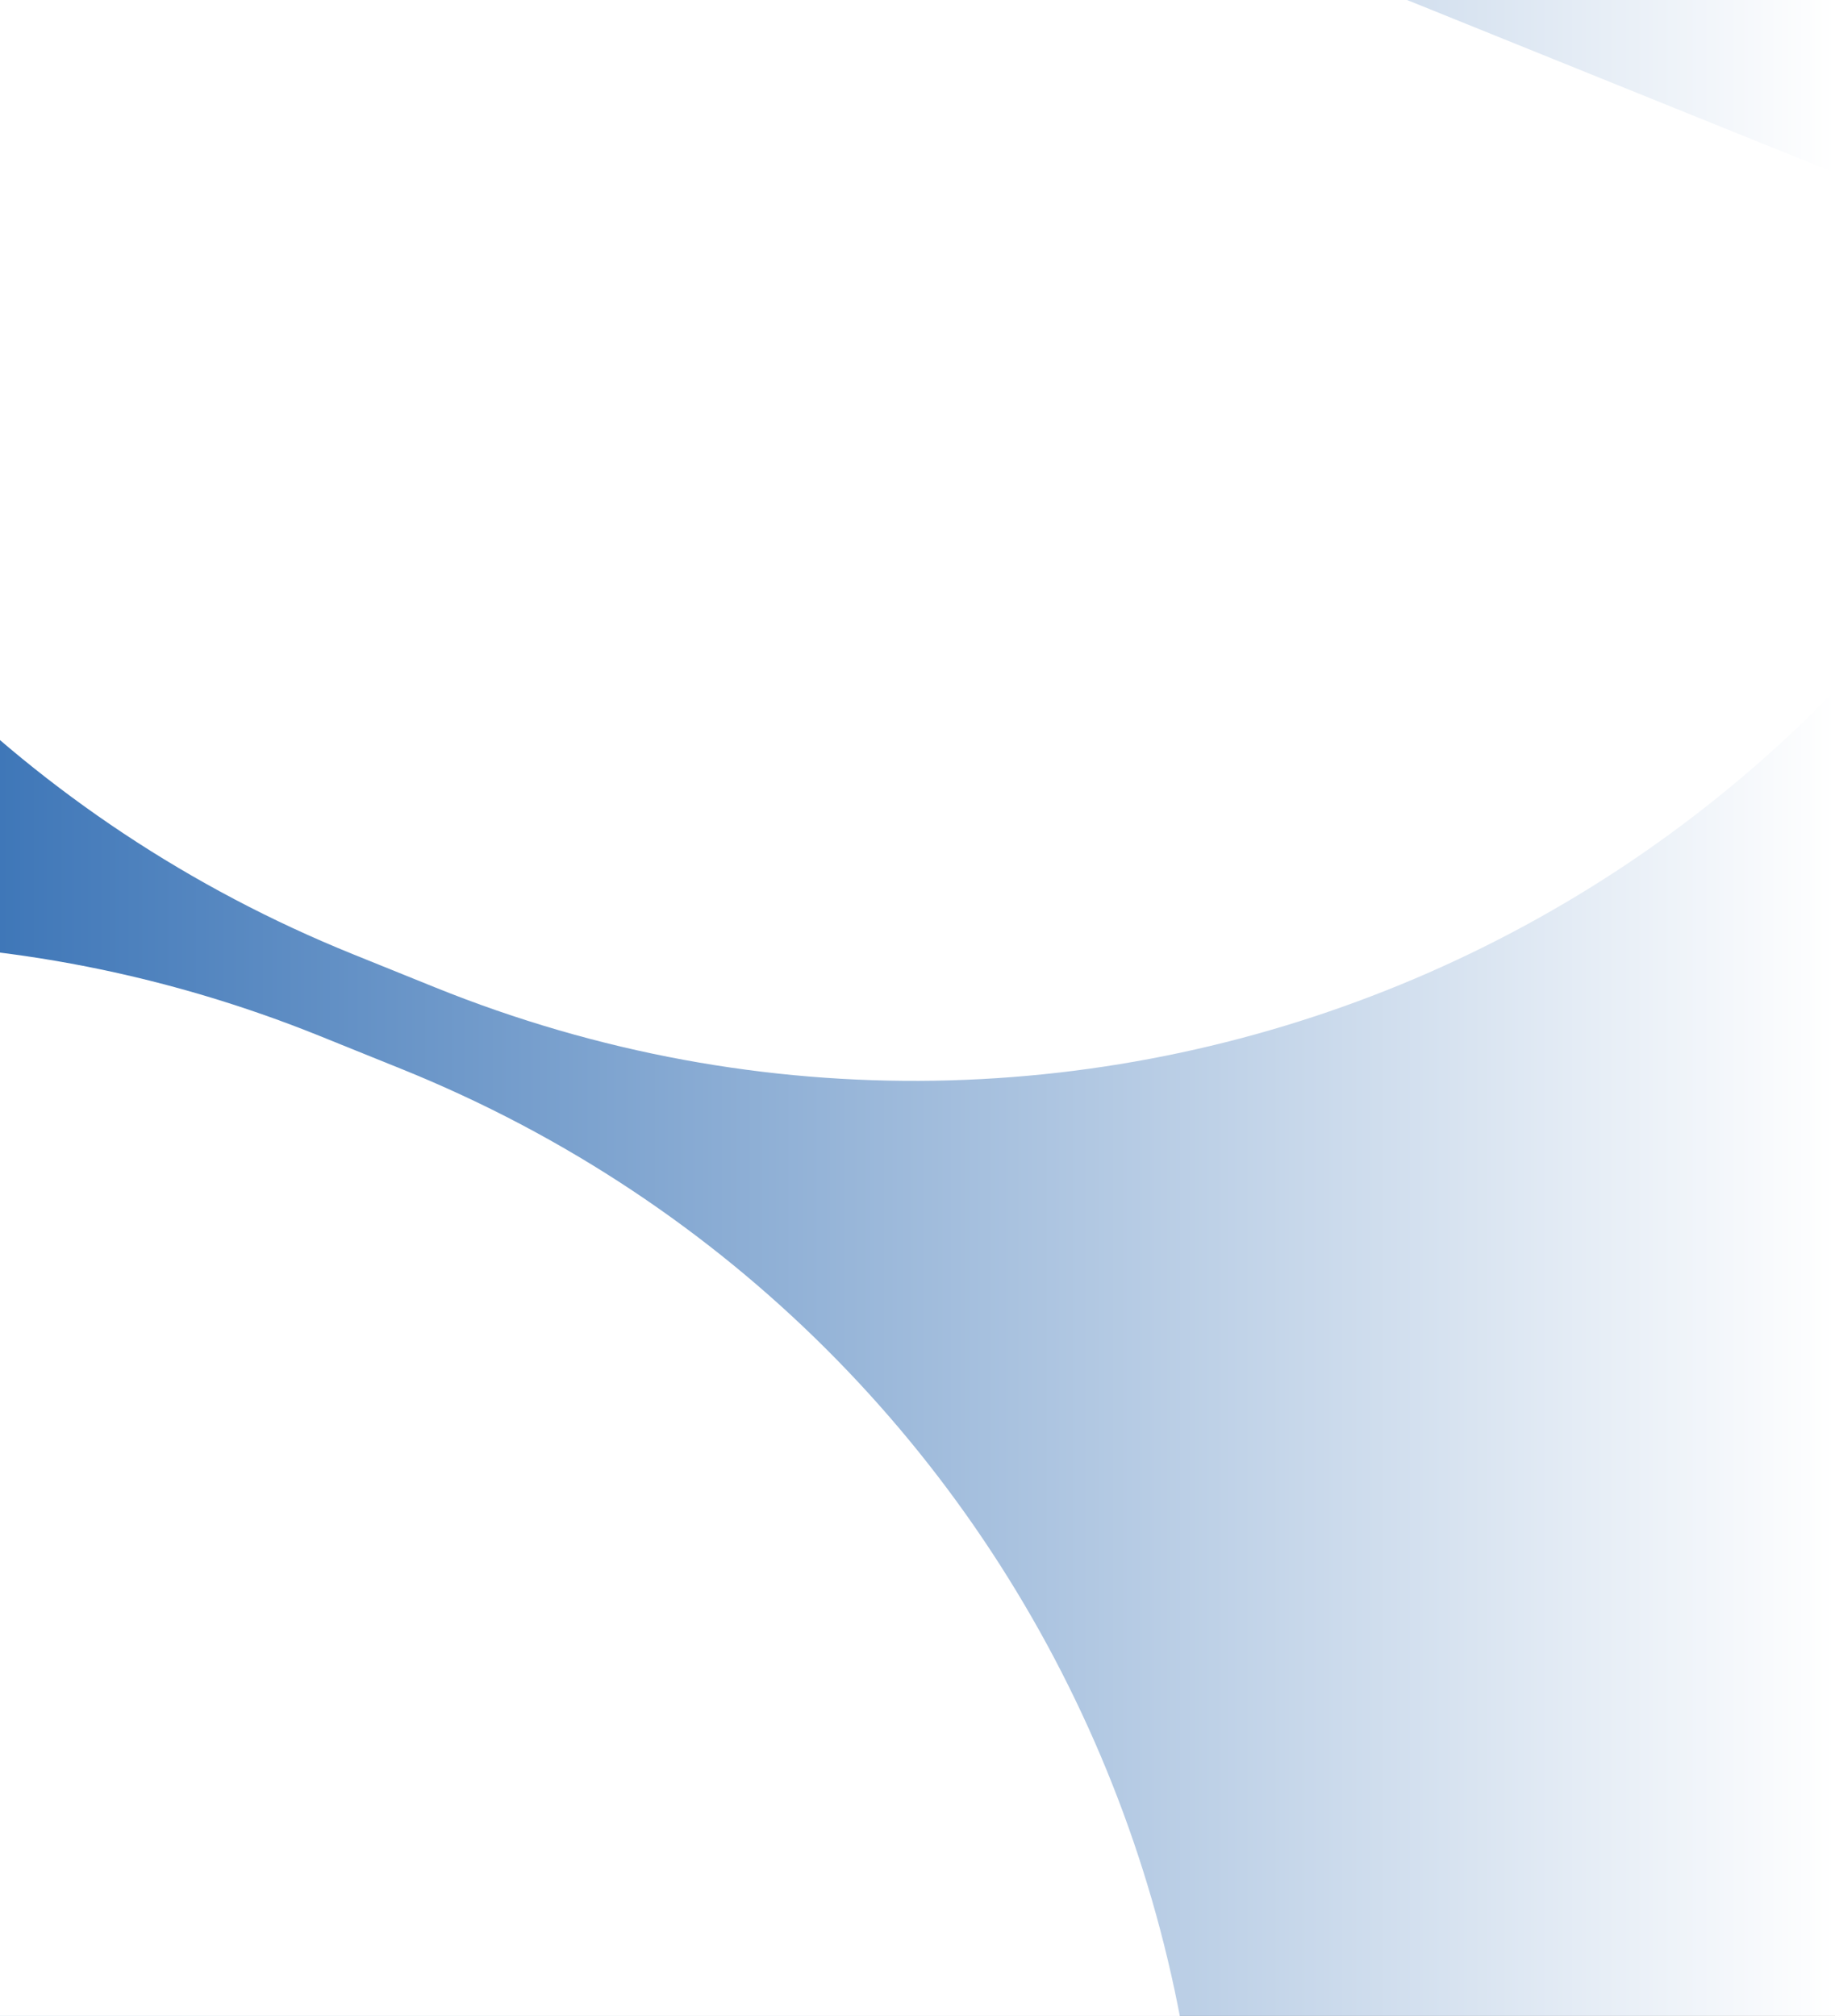 <svg width="243" height="267" viewBox="0 0 243 267" fill="none" xmlns="http://www.w3.org/2000/svg">
<rect x="0" y="0" width="243" height="267" fill="#333333" stroke="none"/>
<g clip-path="url(#clip0_948_2098)">
<rect width="243" height="267" fill="url(#paint0_linear_948_2098)"/>
<g clip-path="url(#clip1_948_2098)">
<g clip-path="url(#clip2_948_2098)">
<path d="M146.874 362.22C181.935 275.44 140.009 176.668 53.229 141.607L42.392 137.229C-44.387 102.167 -143.159 144.094 -178.22 230.873L146.874 362.22Z" fill="white"/>
<path d="M-46.874 -94.22C-81.935 -7.44 -40.009 91.331 46.771 126.393L57.607 130.771C144.387 165.832 243.159 123.906 278.22 37.126L-46.874 -94.22Z" fill="white"/>
</g>
</g>
</g>
<defs>
<linearGradient id="paint0_linear_948_2098" x1="-3.21469e-07" y1="134" x2="243" y2="134" gradientUnits="userSpaceOnUse">
<stop stop-color="#3F77B8"/>
<stop offset="1" stop-color="white"/>
</linearGradient>
<clipPath id="clip0_948_2098">
<rect width="243" height="267" fill="white"/>
</clipPath>
<clipPath id="clip1_948_2098">
<rect width="374" height="374" fill="white" transform="translate(-53.332 -109.435) rotate(22)"/>
</clipPath>
<clipPath id="clip2_948_2098">
<rect width="374" height="374" fill="white" transform="translate(-53.332 -109.435) rotate(22)"/>
</clipPath>
</defs>
</svg>
